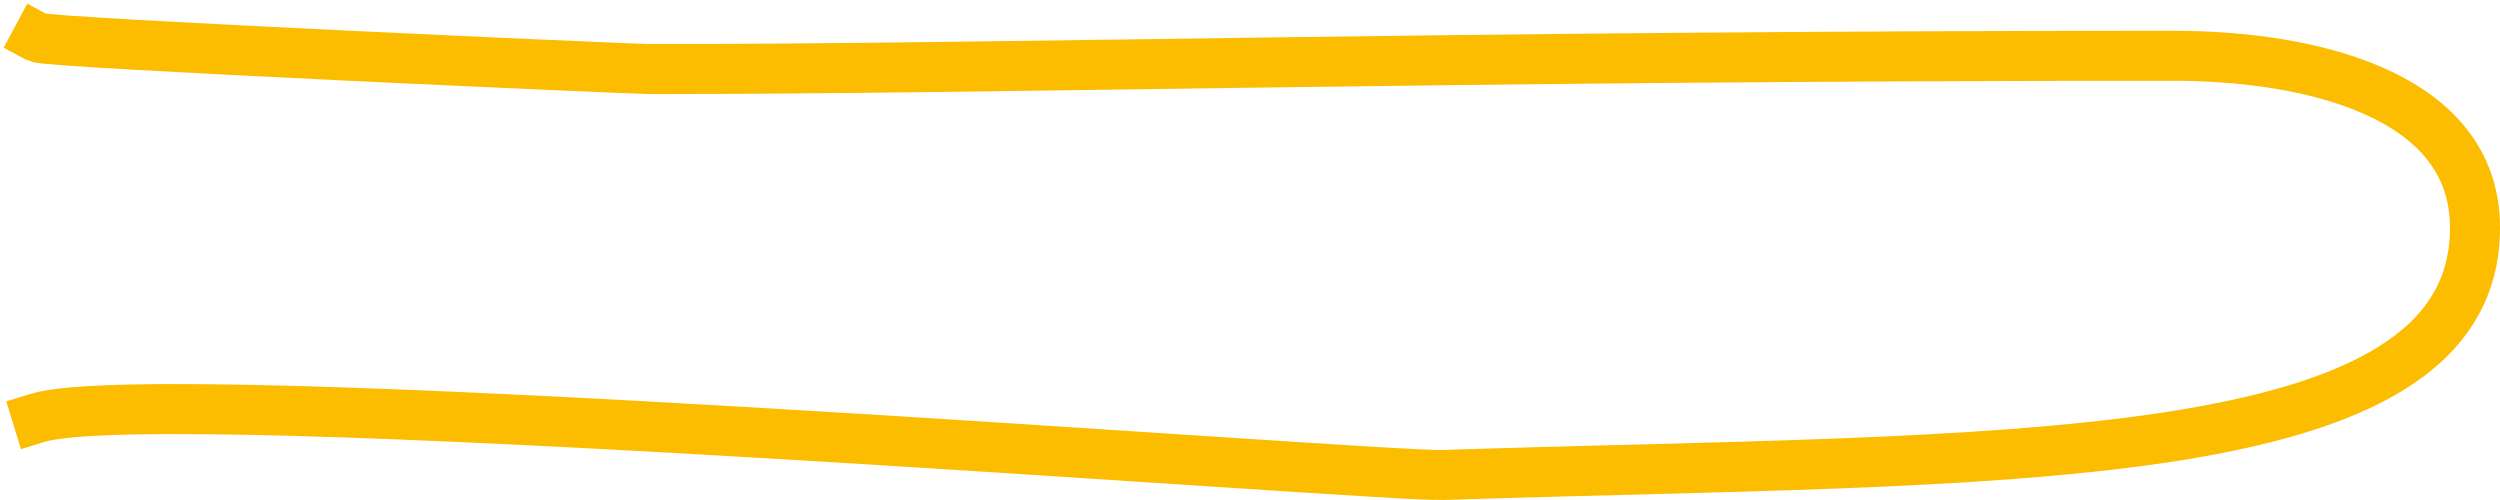 <?xml version="1.0" encoding="UTF-8"?> <svg xmlns="http://www.w3.org/2000/svg" width="200" height="40" viewBox="0 0 200 40" fill="none"><path d="M3 33.432C12.89 30.389 110.171 38.17 115.456 37.997C159.669 36.555 198 37.997 198 18.216C198 7.565 184.88 4.462 173.849 4.462C115.214 4.462 80.652 5.526 51.961 5.526C50.789 5.526 3.837 3.449 3 3" stroke="#FCBC00" stroke-width="4" stroke-linecap="square" stroke-linejoin="round"></path></svg> 